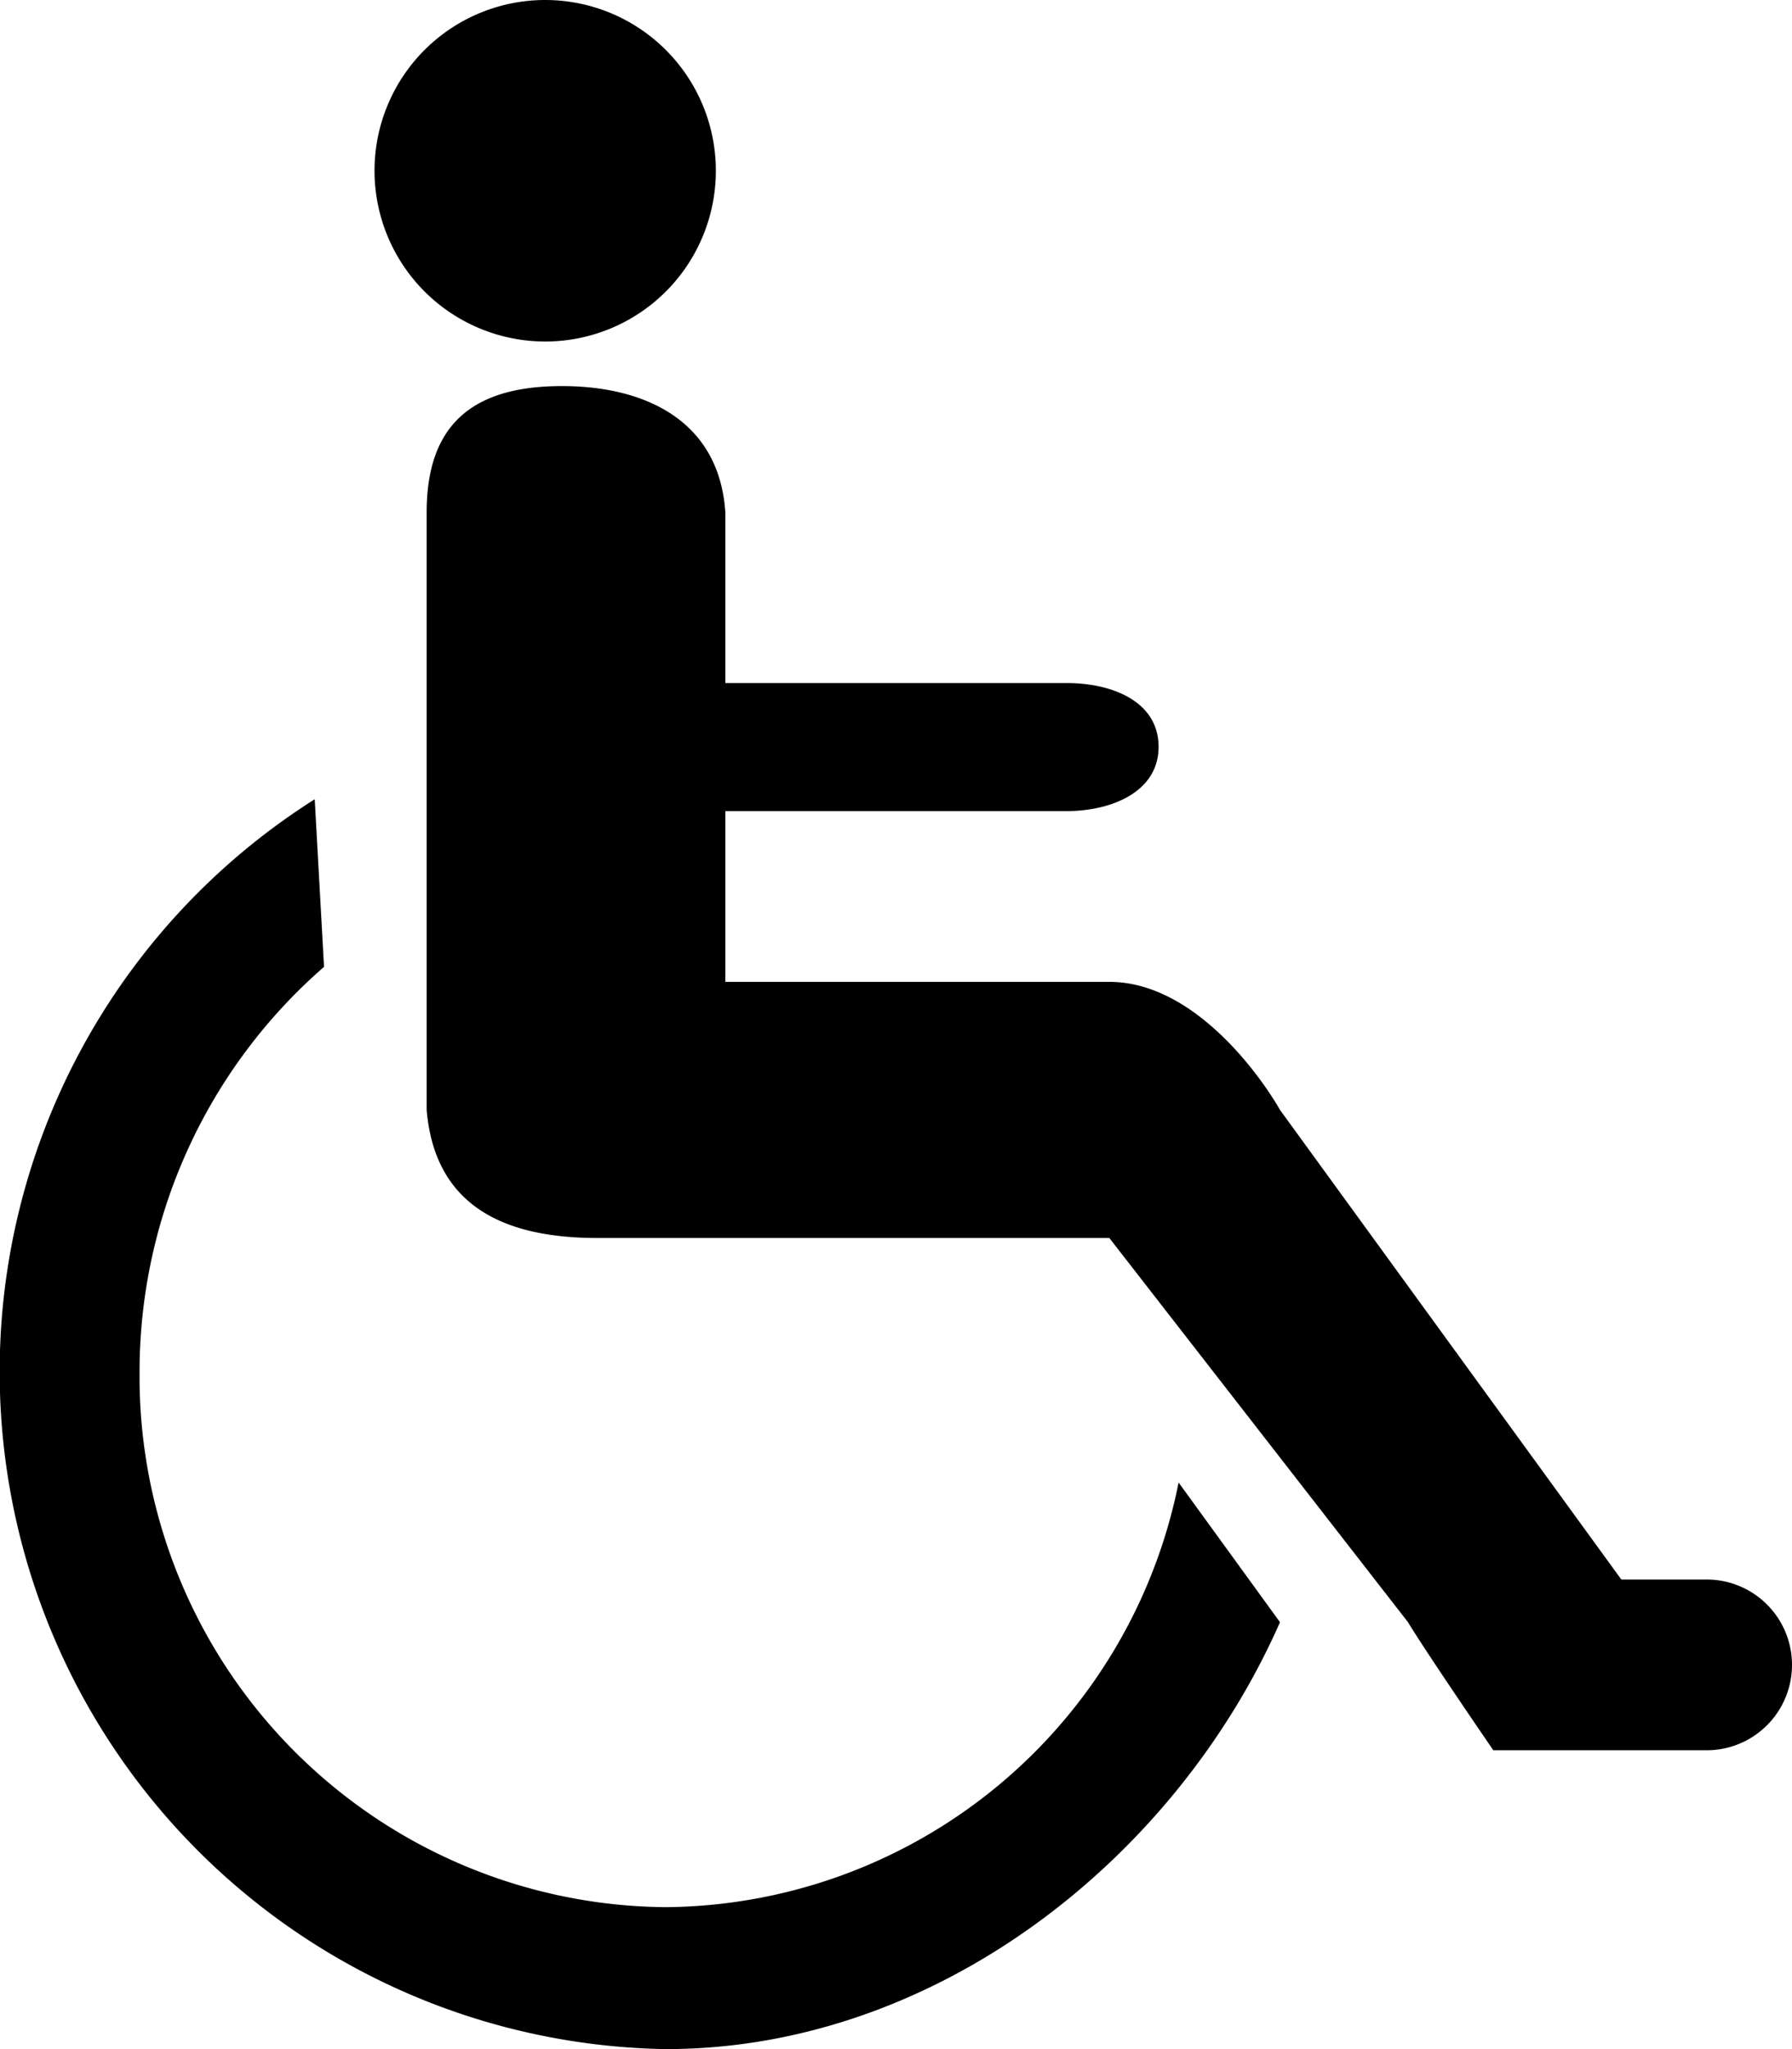 <svg xmlns="http://www.w3.org/2000/svg" width="30.24" height="34.56" viewBox="0 0 30.24 34.56"><path id="Icon_map-wheelchair" data-name="Icon map-wheelchair" d="M12.084,6.48A2.88,2.88,0,1,0,9.2,3.6,2.882,2.882,0,0,0,12.084,6.48Zm2.033,26.406a8.95,8.95,0,0,1-8.882-9.027,9.055,9.055,0,0,1,3.113-6.832L8.191,14.2A11.426,11.426,0,0,0,14.117,35.28c4.569,0,8.608-3.219,10.363-7.2l-1.711-2.356a8.9,8.9,0,0,1-8.652,7.162ZM31.68,27.36H30.24l-5.76-7.92c-.312-.548-1.44-2.16-2.88-2.16H15.12V14.4h5.76c.746,0,1.551-.318,1.551-1.084s-.784-1.076-1.551-1.076H15.12V9.36c-.106-1.6-1.44-2.16-2.873-2.127S10.08,7.92,10.08,9.36V19.44c.137,1.617,1.3,2.16,2.88,2.16H21.6l5.04,6.48c.325.537,1.44,2.16,1.44,2.16h3.6a1.44,1.44,0,0,0,0-2.88Z" transform="translate(-2.88 -0.72)"></path></svg>